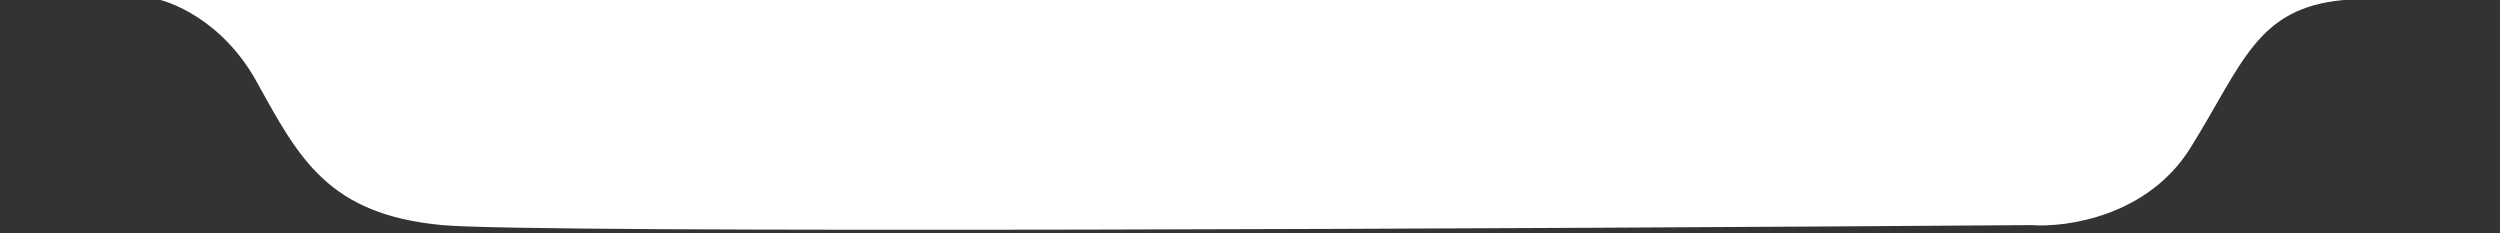 <svg width="472" height="44" viewBox="0 0 472 44" fill="none" xmlns="http://www.w3.org/2000/svg">
<rect x="0" y="0" width="472" height="44" fill="#333333" stroke="none"/>
<path d="M28 -0.5H0V-12H472V0H442.5C426 1.5 423.5 12 413.5 28C405.5 40.8 390.167 43 383.5 42.5C290.667 43.167 100.7 44.1 83.5 42.5C62 40.5 56.5 30 48.5 15.5C42.1 3.9 32.167 0 28 -0.5Z" fill="white"/>
</svg>
